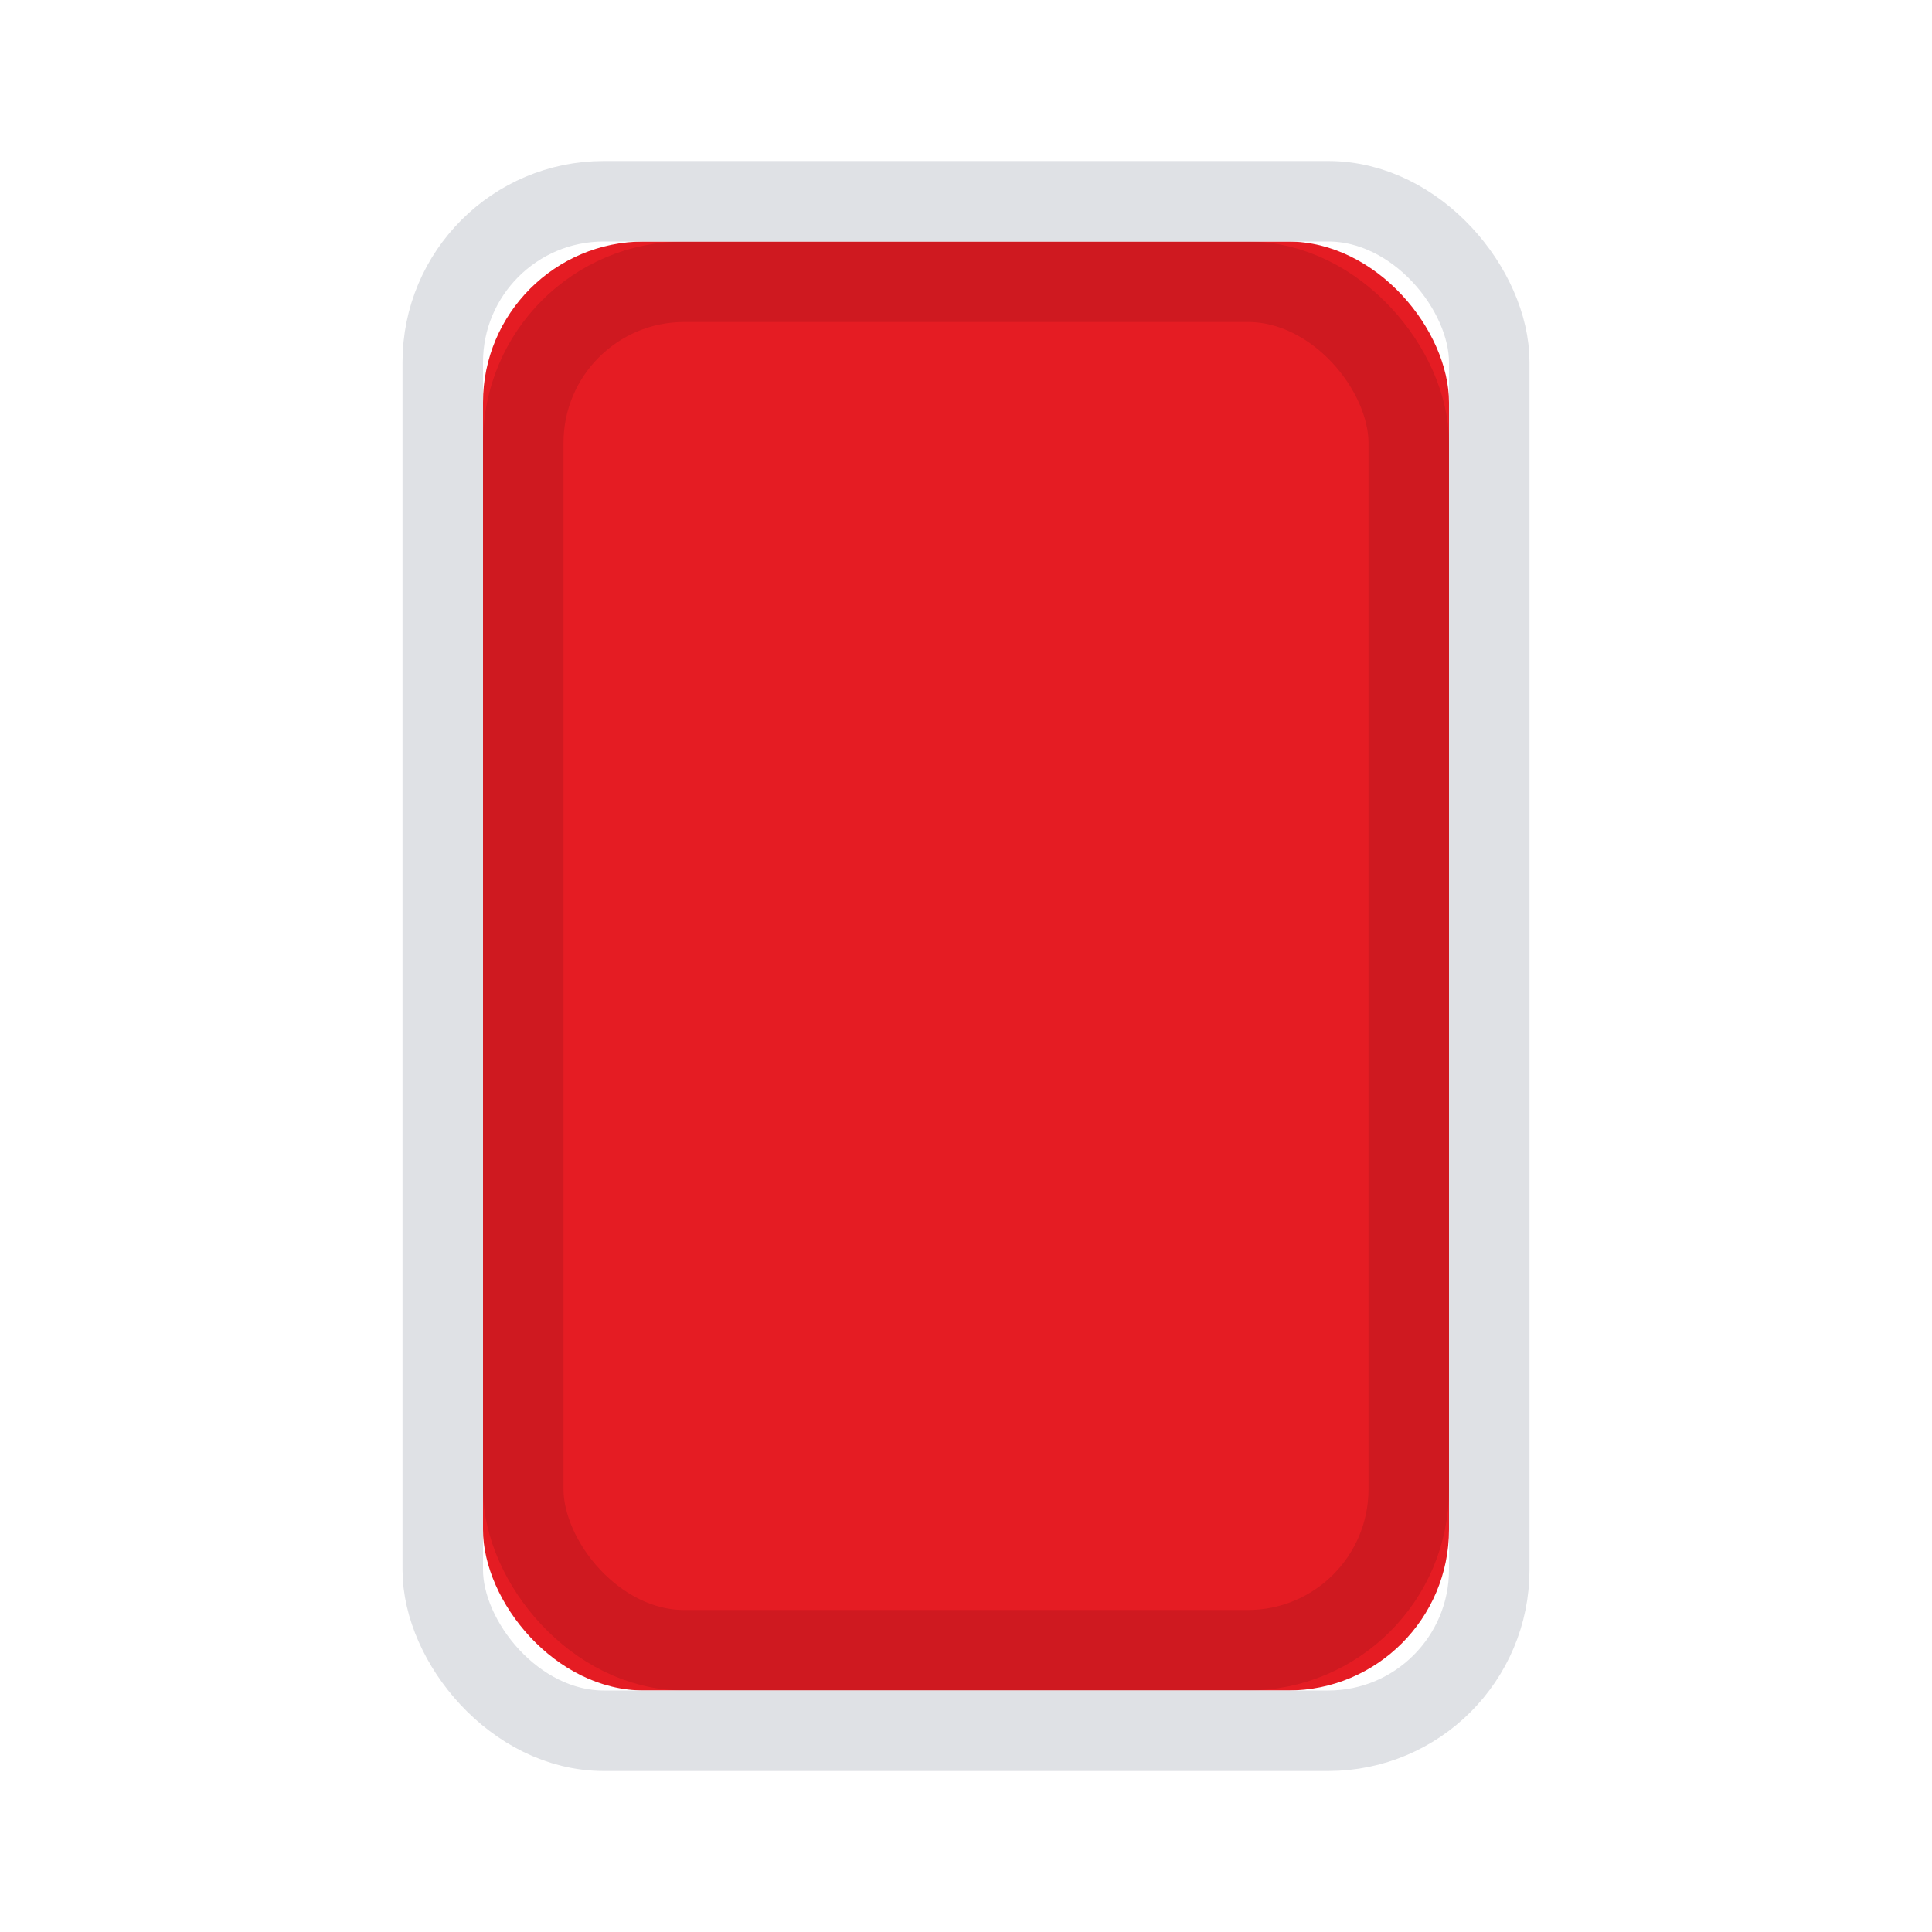 <?xml version="1.0" encoding="UTF-8"?>
<svg width="24px" height="24px" viewBox="0 0 24 24" version="1.1" xmlns="http://www.w3.org/2000/svg" xmlns:xlink="http://www.w3.org/1999/xlink">
    <!-- Generator: Sketch 48.2 (47327) - http://www.bohemiancoding.com/sketch -->
    <title>A04_red_card_icon</title>
    <desc>Created with Sketch.</desc>
    <defs>
        <rect id="path-1" x="6" y="3" width="12" height="18" rx="2"></rect>
    </defs>
    <g id="Latest" stroke="none" stroke-width="1" fill="none" fill-rule="evenodd">
        <g id="A04_red_card_icon">
            <g id="Rectangle-8">
                <use fill="#E51C23" fill-rule="evenodd" xlink:href="#path-1"></use>
                <rect stroke-opacity="0.1" stroke="#000000" stroke-width="1" x="6.5" y="3.5" width="11" height="17" rx="2"></rect>
                <rect stroke="#DFE1E5" stroke-width="1" x="5.5" y="2.5" width="13" height="19" rx="2"></rect>
            </g>
        </g>
    </g>
</svg>